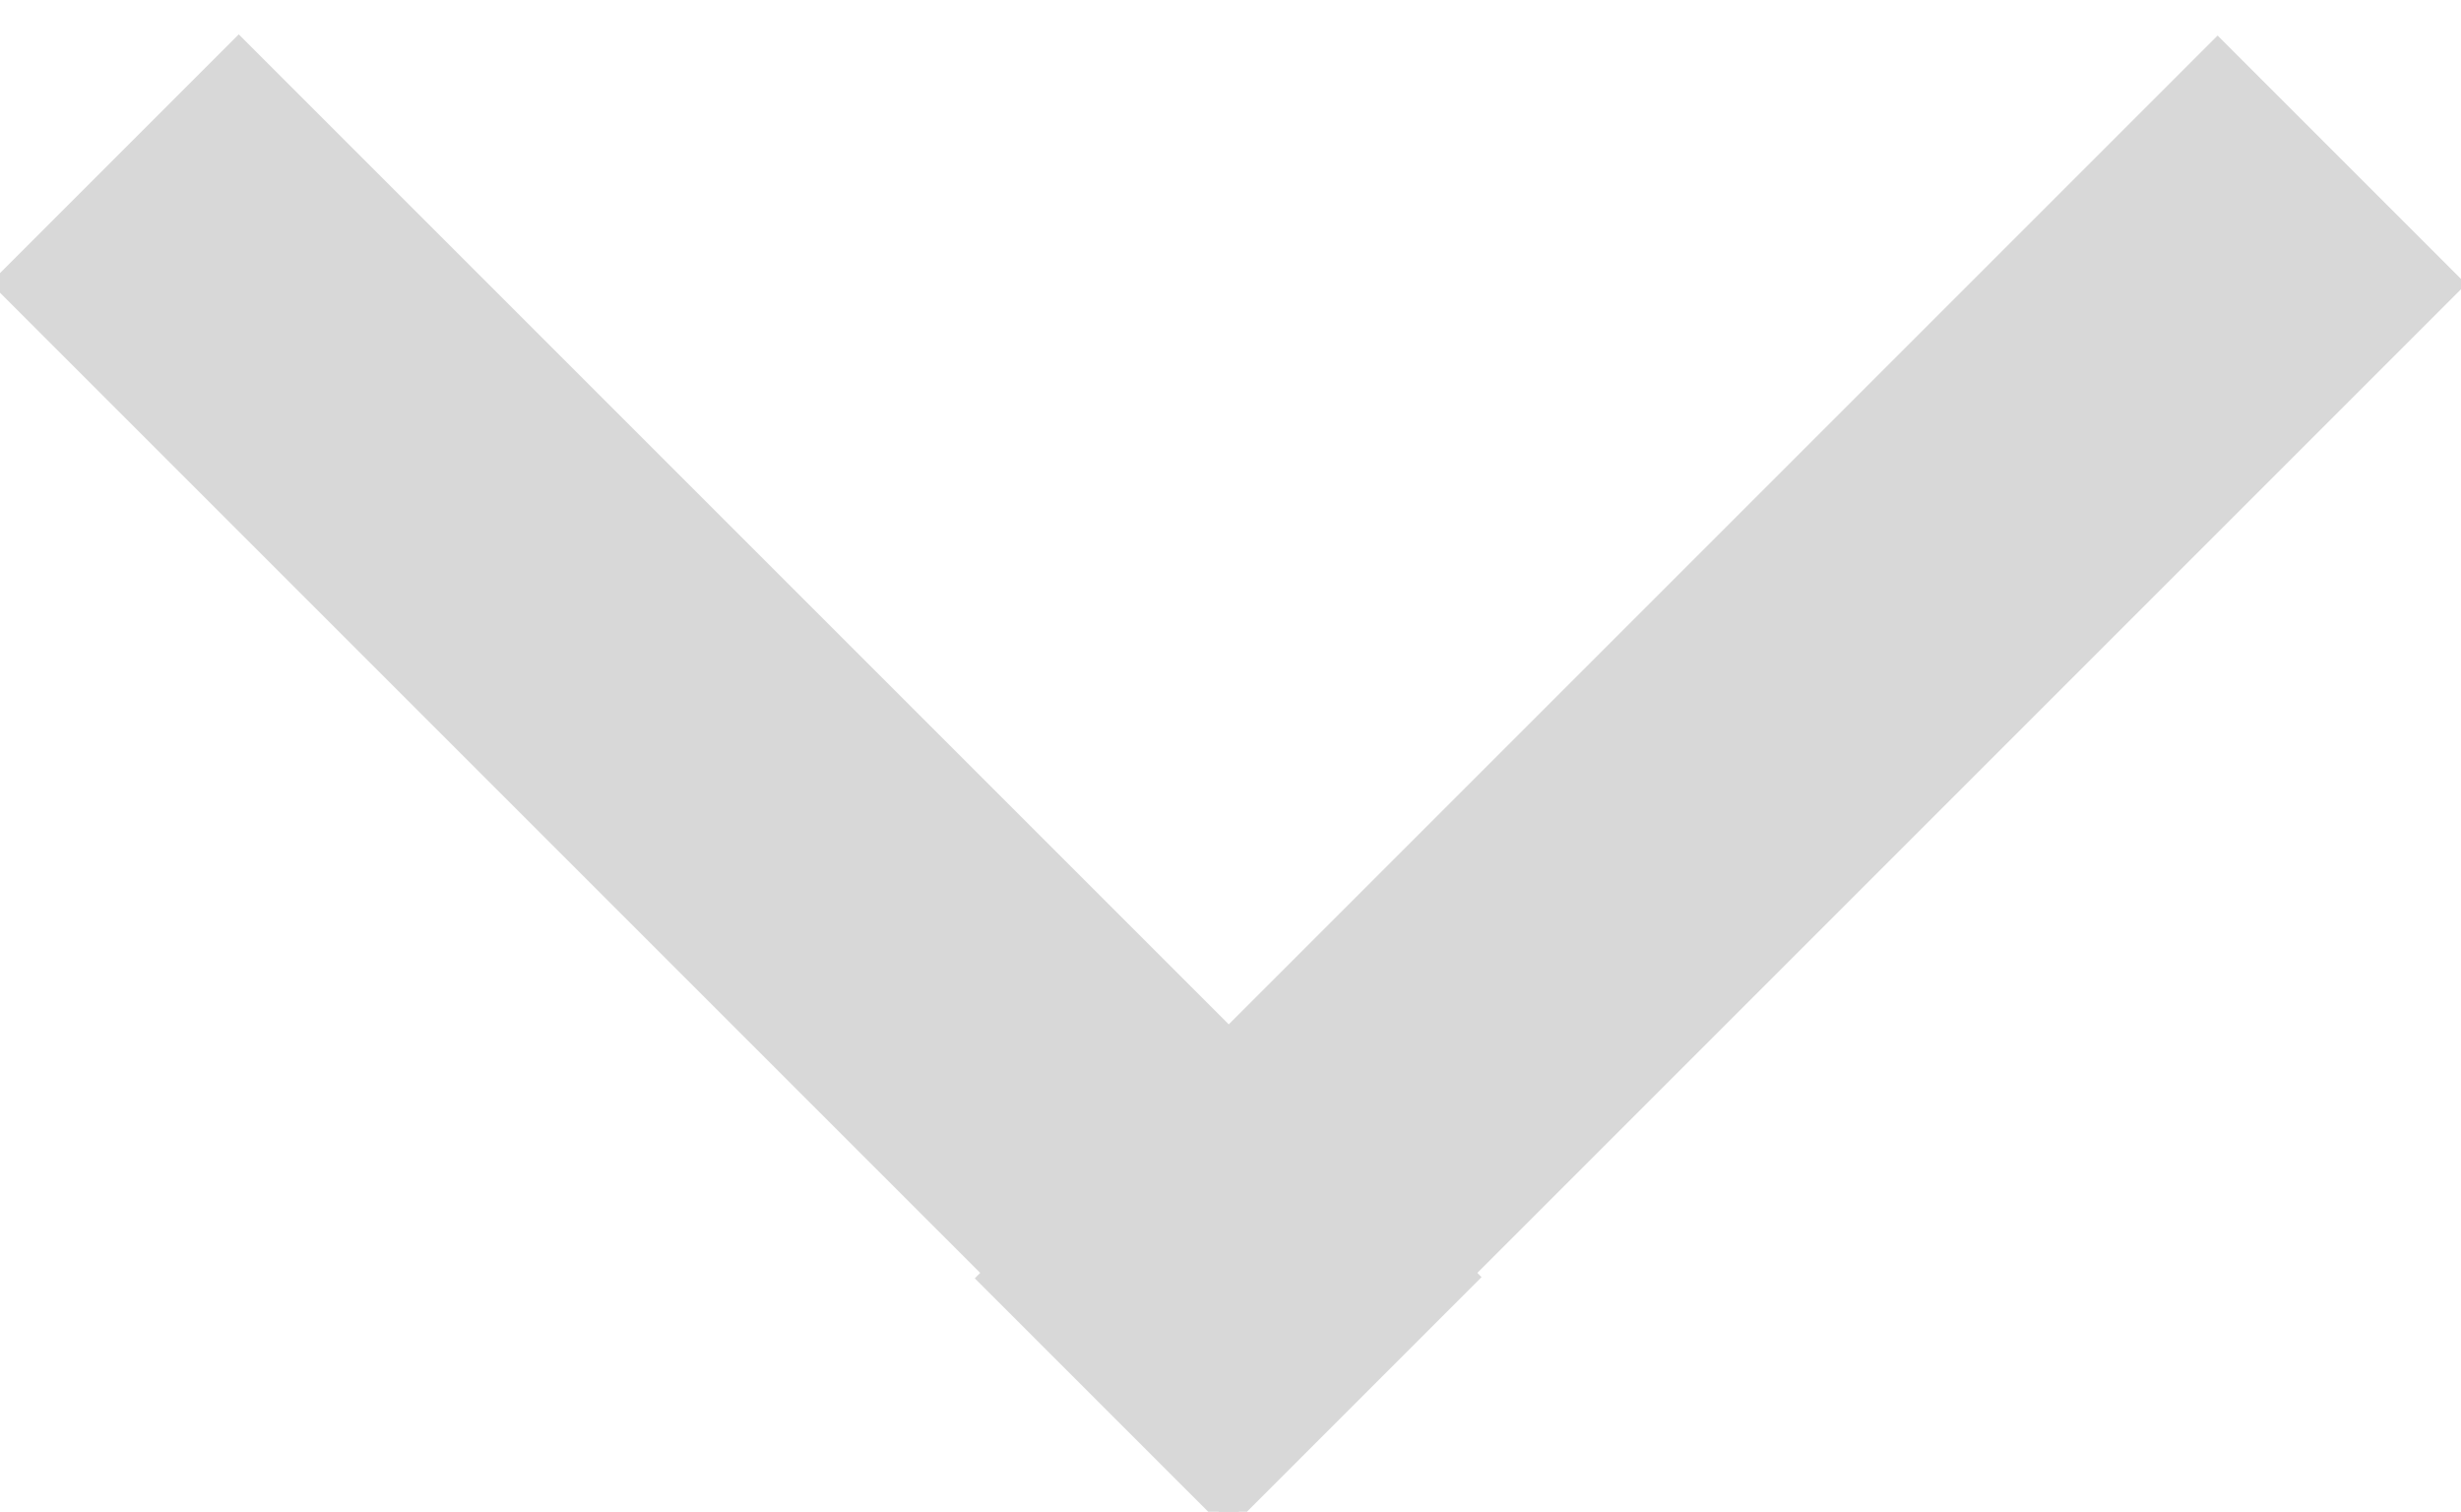 <?xml version="1.0" encoding="utf-8"?>
<!-- Generator: Adobe Illustrator 20.1.0, SVG Export Plug-In . SVG Version: 6.00 Build 0)  -->
<svg version="1.1" id="Layer_1" xmlns="http://www.w3.org/2000/svg" xmlns:xlink="http://www.w3.org/1999/xlink" x="0px" y="0px"
	 viewBox="0 0 7 4.3" style="enable-background:new 0 0 7 4.3;" xml:space="preserve">
<style type="text/css">
	.st0{fill:#D8D8D8;}
</style>
<rect x="2.4" y="1.7" transform="matrix(0.707 -0.707 0.707 0.707 -0.126 4.131)" class="st0" width="5" height="1"/>
<rect x="1.6" y="-0.3" transform="matrix(0.707 -0.707 0.707 0.707 -0.947 2.148)" class="st0" width="1" height="5"/>
</svg>
